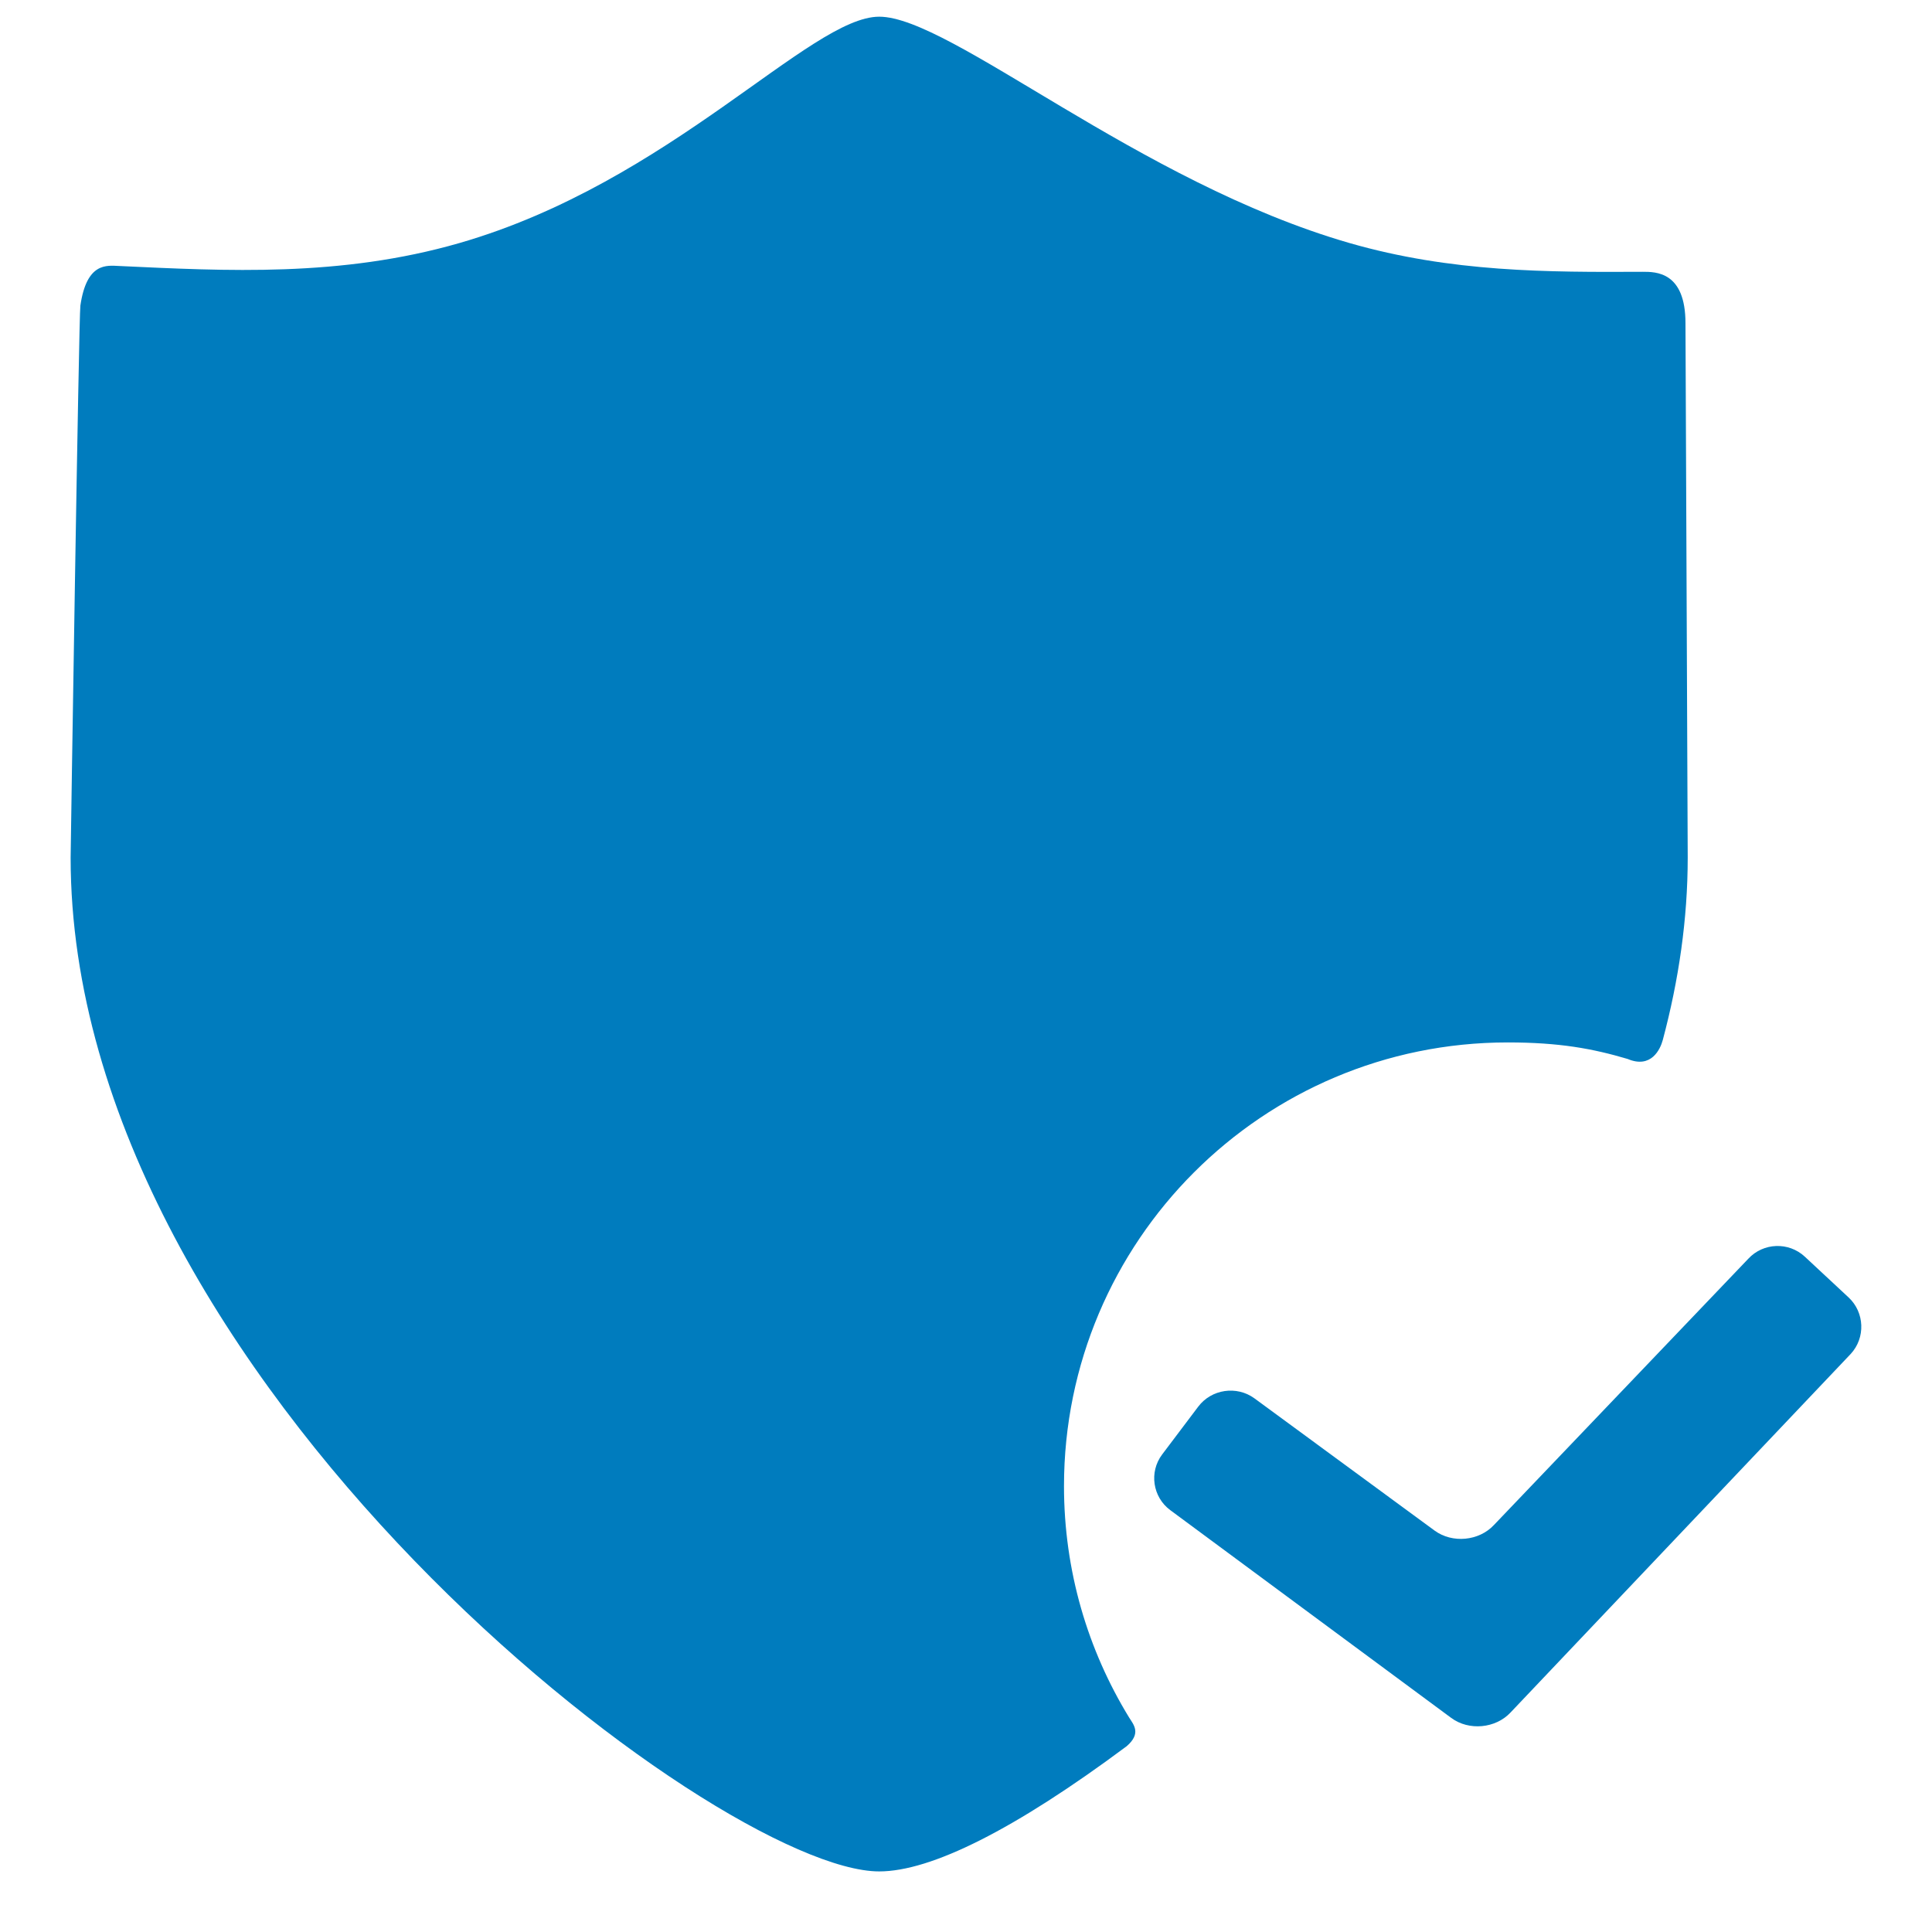<svg width="25" height="25" viewBox="0 0 25 25" fill="none" xmlns="http://www.w3.org/2000/svg">
<g clip-path="url(#clip0_1103_4414)">
<path d="M13.768 19.231C13.768 16.06 16.339 13.489 19.51 13.489C20.178 13.489 20.61 13.569 21.062 13.703C21.367 13.832 21.484 13.577 21.516 13.459C21.723 12.684 21.839 11.893 21.839 11.097C21.839 11.044 21.81 4.267 21.81 4.183C21.81 3.515 21.427 3.517 21.256 3.517C20.029 3.523 18.779 3.524 17.463 3.145C14.73 2.357 12.3 0.216 11.377 0.216C10.482 0.216 8.678 2.357 5.945 3.145C4.404 3.589 2.926 3.506 1.543 3.442C1.381 3.435 1.122 3.392 1.04 3.955C1.02 4.097 0.914 11.021 0.914 11.097C0.914 17.862 9.283 24.216 11.377 24.216C12.046 24.216 13.126 23.678 14.579 22.596C14.772 22.429 14.669 22.318 14.611 22.225C14.077 21.353 13.768 20.328 13.768 19.231Z" fill="#007CBE"/>
<path d="M19.547 22.159C19.353 22.367 19.008 22.399 18.779 22.23L15.143 19.541C14.915 19.372 14.867 19.048 15.038 18.821L15.505 18.202C15.676 17.975 16.003 17.927 16.233 18.095L18.564 19.806C18.794 19.974 19.139 19.941 19.332 19.733L22.623 16.288C22.817 16.079 23.145 16.067 23.354 16.261L23.921 16.789C24.129 16.983 24.141 17.312 23.948 17.52L19.547 22.159Z" fill="#007CBE"/>
</g>
<defs>
<clipPath id="clip0_1103_4414">
<rect width="24" height="24" fill="white" transform="translate(0.5 0.216)"/>
</clipPath>
</defs>
</svg>
